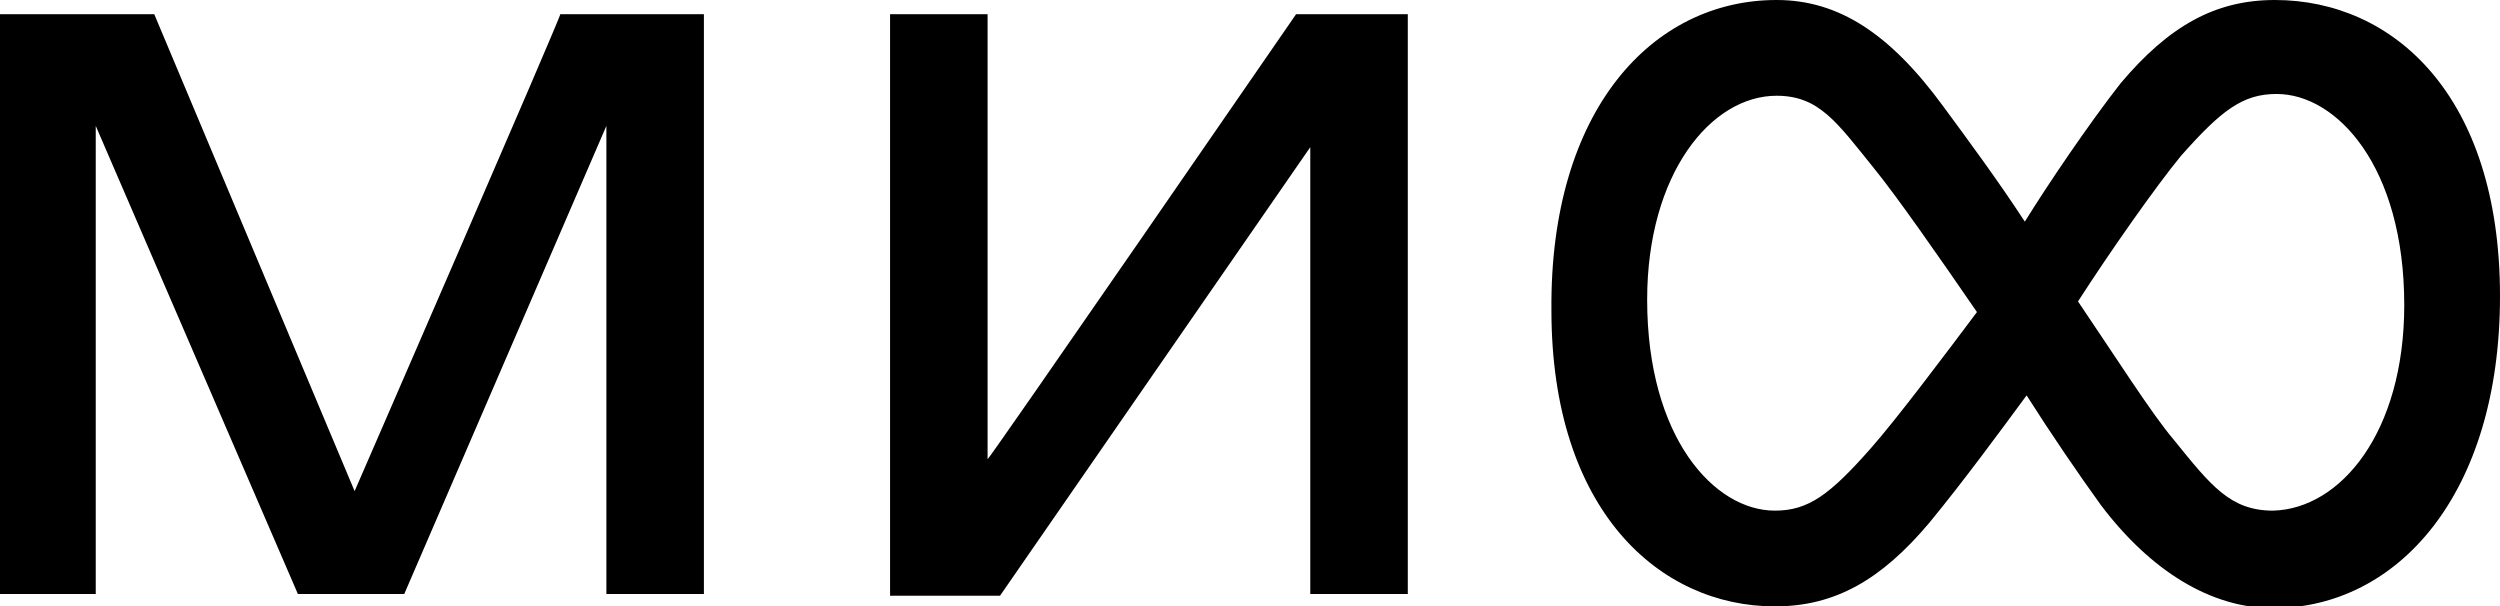<?xml version="1.0" encoding="UTF-8"?> <!-- Generator: Adobe Illustrator 26.4.1, SVG Export Plug-In . SVG Version: 6.00 Build 0) --> <svg xmlns="http://www.w3.org/2000/svg" xmlns:xlink="http://www.w3.org/1999/xlink" id="Layer_1" x="0px" y="0px" viewBox="0 0 141 34.2" style="enable-background:new 0 0 141 34.2;" xml:space="preserve"> <path d="M135.6,17.2c0-7.8-3.8-11.9-7.2-11.9c-1.9,0-3.1,0.9-5.4,3.5c-1.4,1.7-4,5.4-5.8,8.2c2.1,3.1,4.2,6.4,5.4,7.8 c2.1,2.6,3.2,4,5.6,4C132,28.7,135.6,24.4,135.6,17.2z M111.5,17.6c-2.2-3.2-4.5-6.5-5.8-8.1c-2.1-2.6-3.1-4.1-5.5-4.1 c-3.7,0-7.3,4.4-7.3,11.5c0,7.8,3.8,11.9,7.2,11.9c1.9,0,3.1-0.9,5.4-3.5C107,23.6,109.7,20,111.5,17.6z M141,16.7 c0,11.2-5.8,17.6-12.8,17.6c-3.5,0-6.9-2.1-9.7-5.8c-1.3-1.8-2.8-4-4.2-6.2c-1.4,1.9-3.6,4.9-5.5,7.2c-2.7,3.2-5.3,4.7-8.7,4.7 c-6.5,0-12.6-5.4-12.6-16.7C87.4,6.2,93.2,0,100.2,0c3.5,0,6.4,1.9,9.4,6c1.4,1.9,3.1,4.2,4.6,6.5c1.3-2.1,3.6-5.5,5.4-7.8 c2.7-3.2,5.3-4.7,8.7-4.7C135,0,141,5.4,141,16.7z M20,27.7L8.7,0.8H0v32.7h5.4V7.1l11.4,26.4h6L34.2,7.1v26.4h5.5V0.8h-8.1 C31.7,0.8,20,27.7,20,27.7z M73.1,0.8h6.3v32.7h-5.5V8.3L56.4,33.6h-6.2V0.8h5.5v25.1C55.8,25.9,73.1,0.8,73.1,0.8z"></path> </svg> 